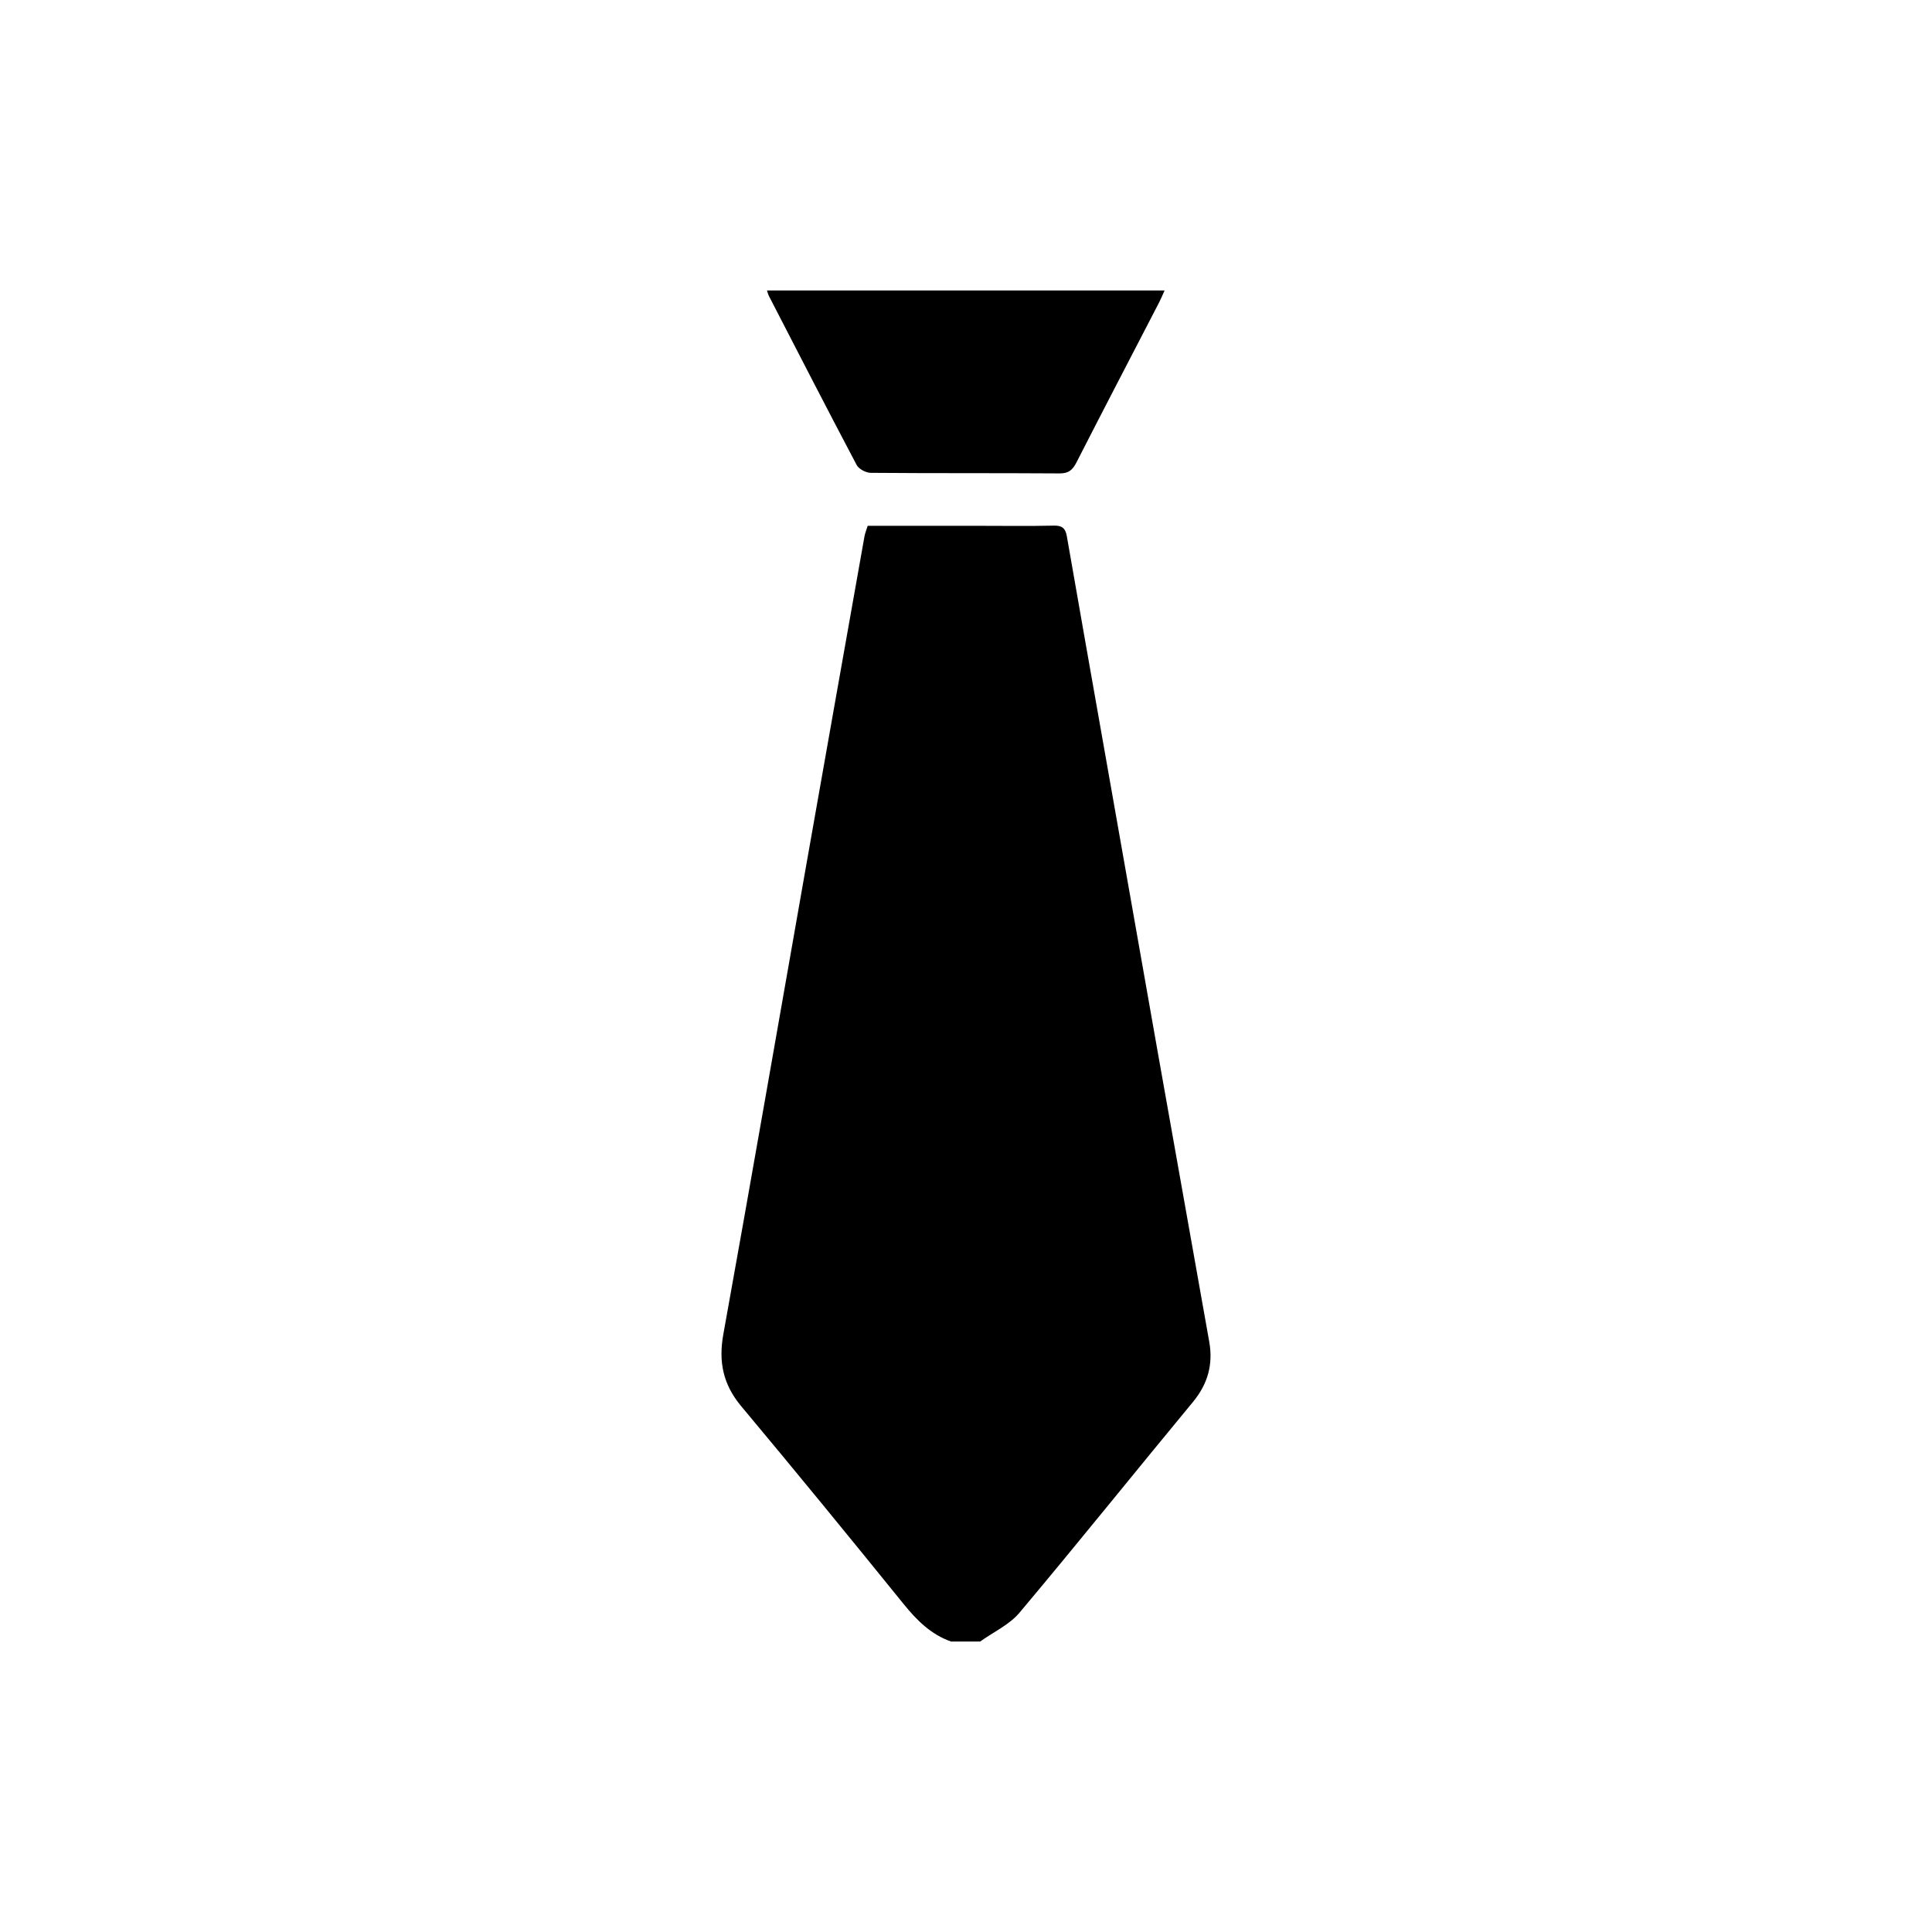 <svg xmlns="http://www.w3.org/2000/svg" id="Livello_1" viewBox="0 0 250 250"><path d="M123.069,212.414c-2.61-.917-4.44-2.753-6.152-4.867-6.942-8.575-13.923-17.119-21.002-25.581-2.352-2.812-2.96-5.749-2.314-9.324,3.656-20.264,7.174-40.553,10.75-60.831,2.492-14.133,5-28.264,7.51-42.394,.077-.436,.256-.853,.417-1.376,4.876,0,9.707-0,14.537,0,3.186,0,6.373,.049,9.558-.026,1.085-.026,1.5,.369,1.676,1.38,1.584,9.11,3.198,18.215,4.804,27.321,2.325,13.185,4.643,26.37,6.979,39.553,2.207,12.456,4.441,24.908,6.645,37.365,.514,2.903-.181,5.446-2.104,7.771-7.504,9.071-14.871,18.256-22.444,27.269-1.318,1.569-3.383,2.51-5.103,3.742h-3.757Z"></path><path d="M99.246,37.586h51.453c-.267,.586-.463,1.072-.703,1.536-3.575,6.911-7.177,13.809-10.714,20.739-.501,.981-1.035,1.406-2.19,1.398-8.138-.055-16.277-.006-24.415-.074-.626-.005-1.547-.487-1.825-1.015-3.847-7.279-7.606-14.605-11.383-21.921-.074-.142-.105-.307-.223-.664Z"></path></svg>